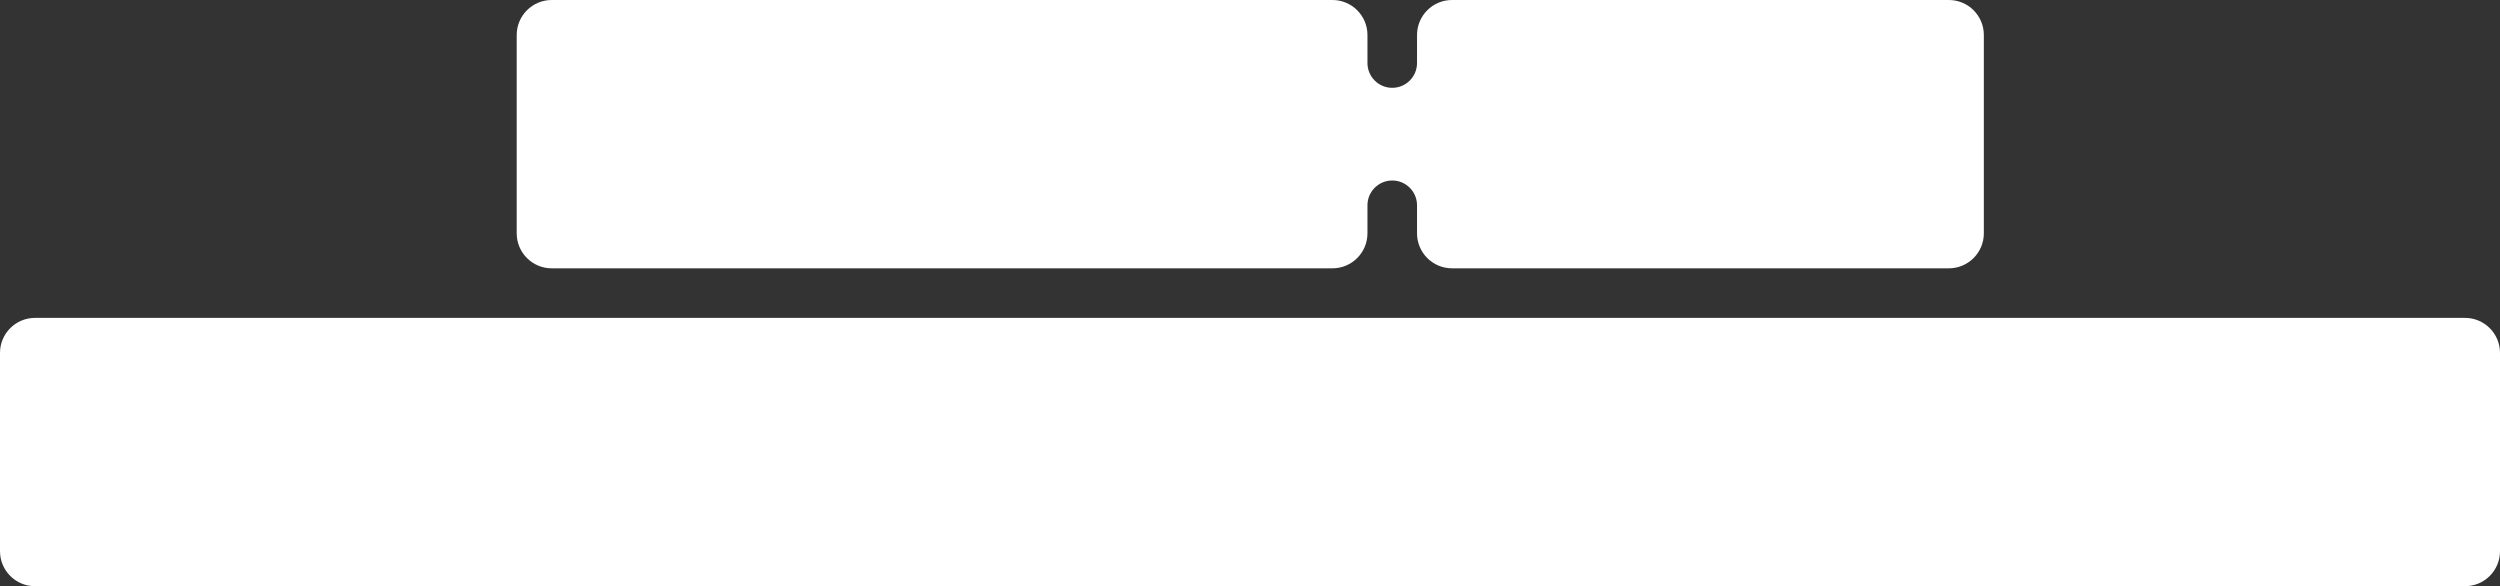 <?xml version="1.0" encoding="UTF-8"?> <svg xmlns="http://www.w3.org/2000/svg" width="4640" height="1088" viewBox="0 0 4640 1088" fill="none"><rect x="0" y="0" width="4640" height="1088" fill="#333333" stroke="none"/><path d="M4575 590C4610.9 590 4640 619.102 4640 655V1023C4640 1058.9 4610.9 1088 4575 1088H65C29.102 1088 -7.52206e-08 1058.9 0 1023V655C7.52207e-08 619.101 29.102 590 65 590H4575ZM2473 0C2508.9 0 2538 29.102 2538 65V117C2538 142.405 2558.59 163 2584 163C2609.41 163 2630 142.405 2630 117V65C2630 29.102 2659.1 1.85225e-07 2695 0H3617C3652.9 0 3682 29.102 3682 65V433C3682 468.899 3652.9 498 3617 498H2695C2659.1 498 2630 468.899 2630 433V381C2630 355.595 2609.41 335 2584 335C2558.59 335 2538 355.595 2538 381V433C2538 468.899 2508.9 498 2473 498H1024C988.101 498 959 468.899 959 433V65C959 29.102 988.101 0 1024 0H2473Z" fill="white"></path></svg> 